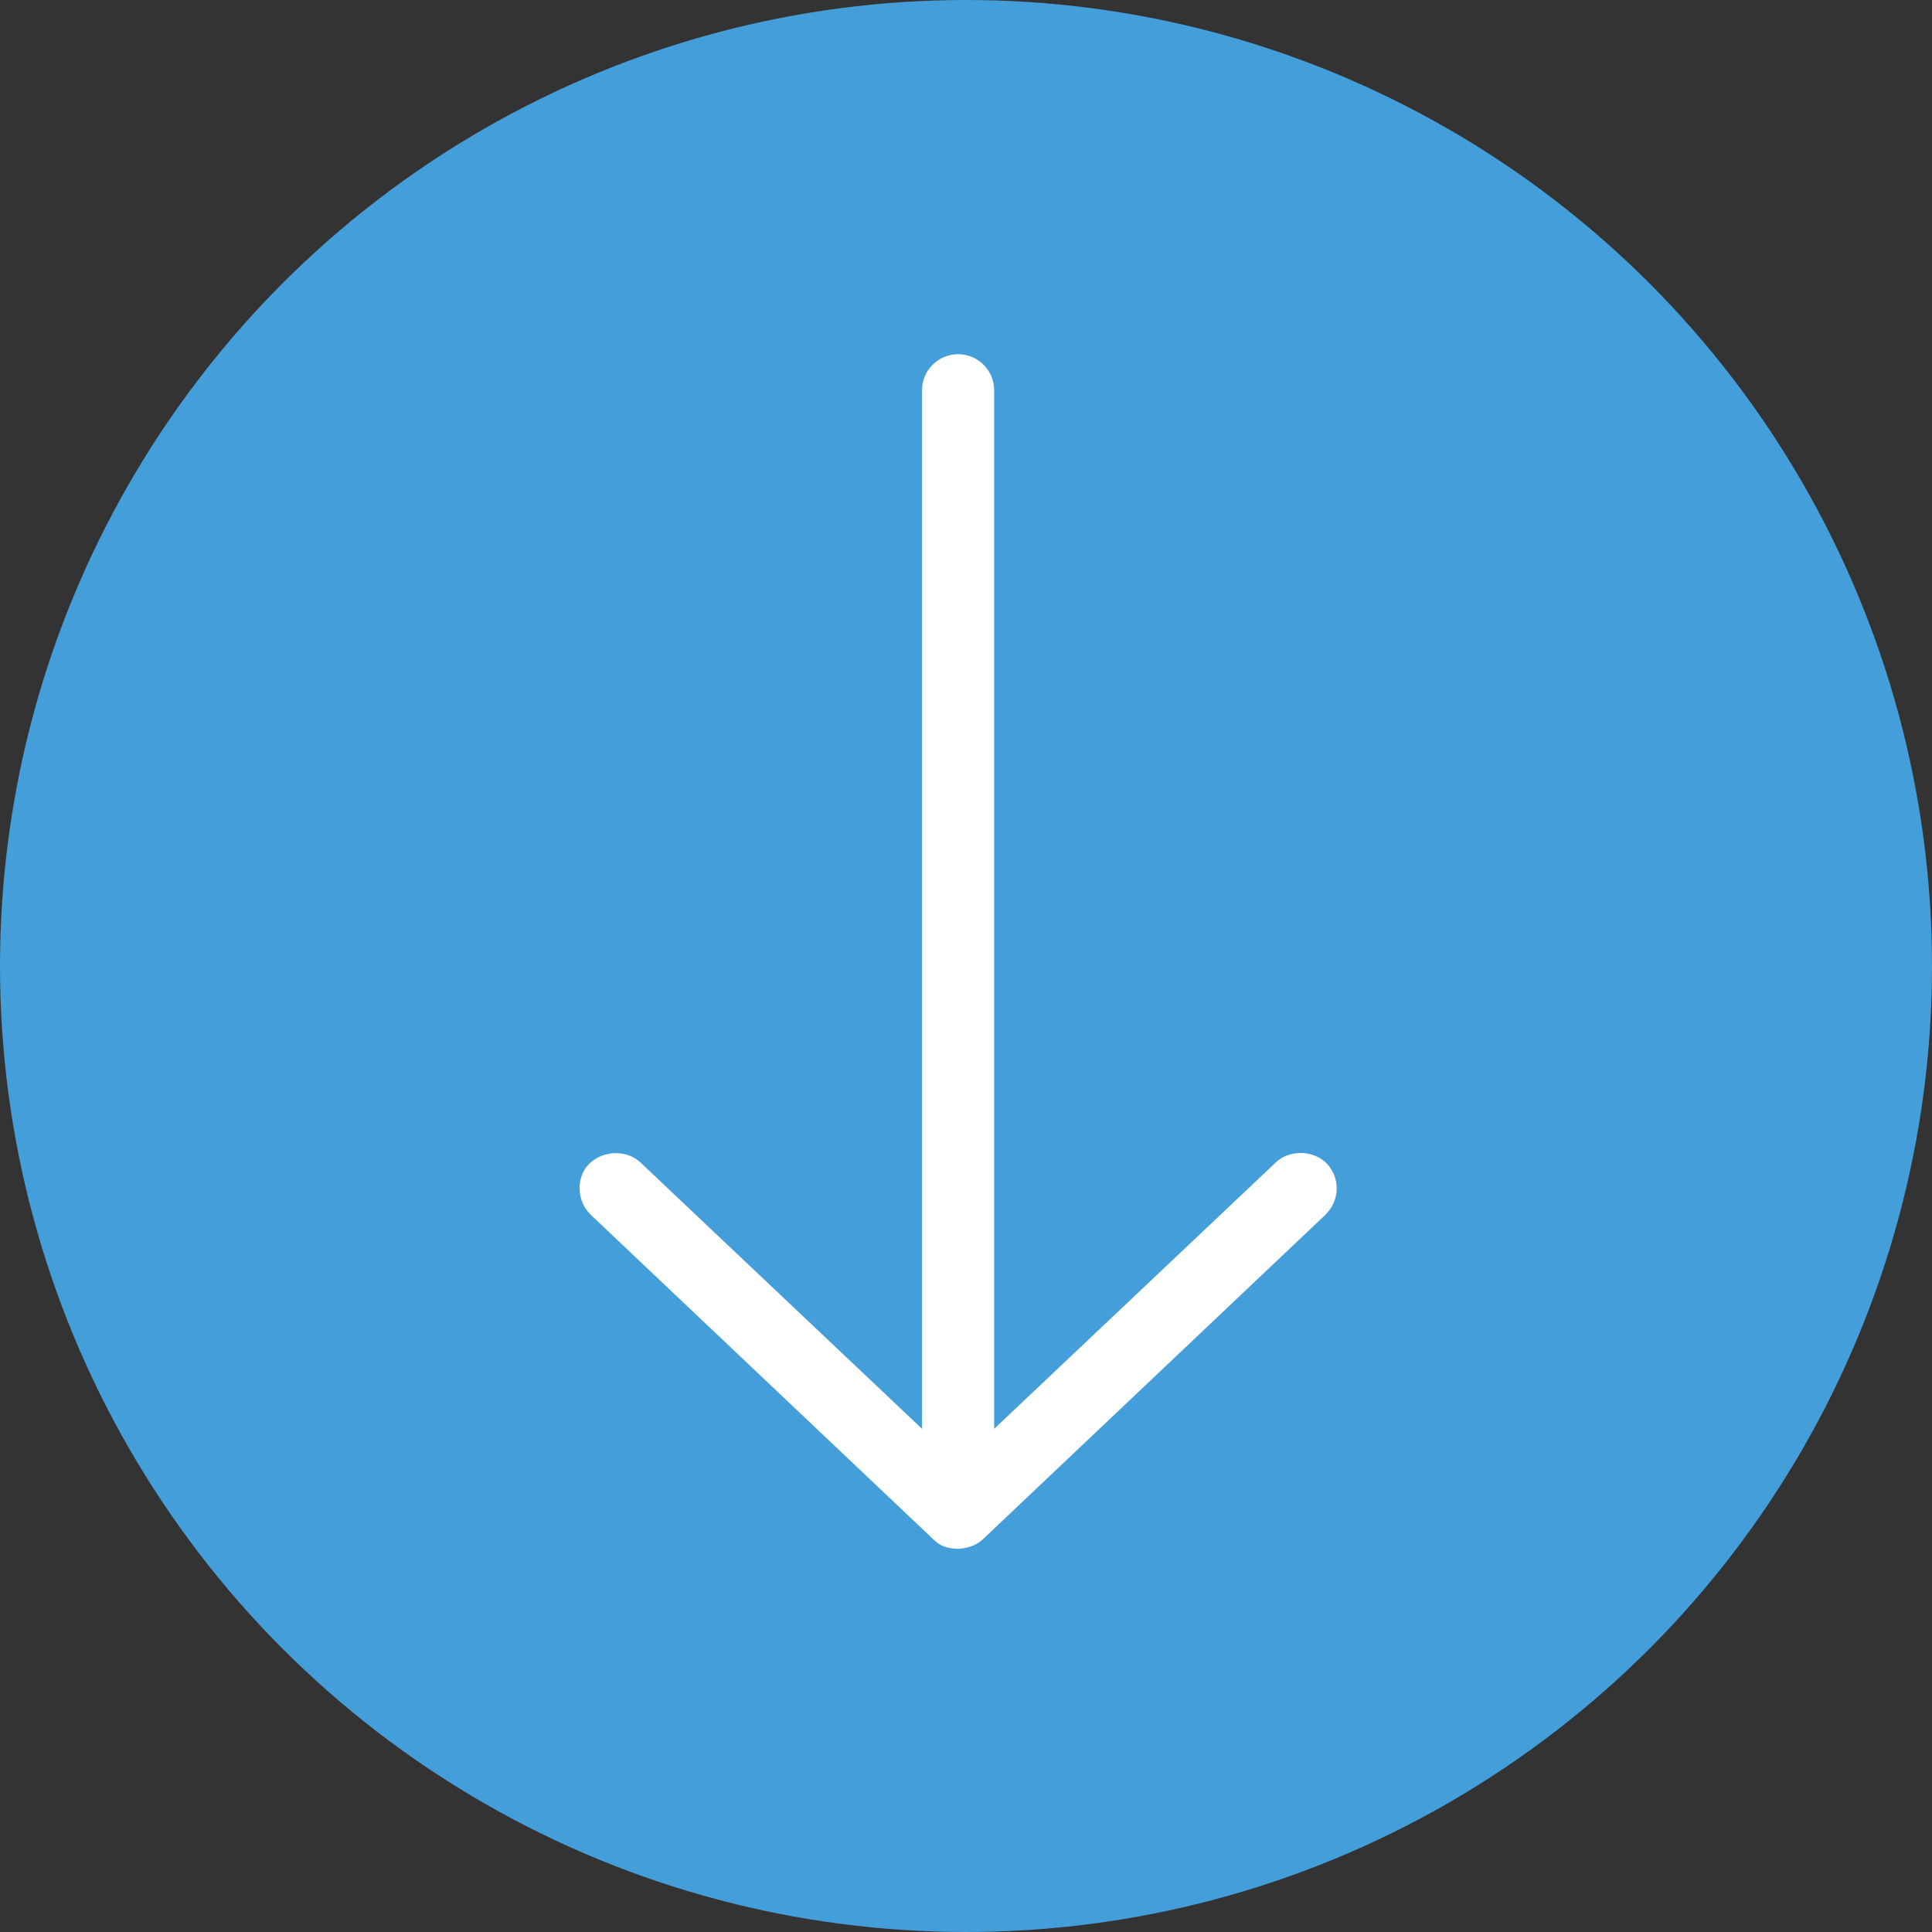 <svg width="41" height="41" viewBox="0 0 41 41" fill="none" xmlns="http://www.w3.org/2000/svg">
<rect x="0" y="0" width="41" height="41" fill="#333333" stroke="none"/>
<circle cx="20.5" cy="20.5" r="20.5" fill="#449EDA"/>
<path d="M20.332 32.869C20.562 32.857 20.745 32.775 20.858 32.666L28.129 25.778C28.447 25.461 28.434 24.987 28.159 24.696C27.884 24.404 27.368 24.391 27.077 24.666L21.098 30.322V8.282C21.098 7.859 20.755 7.517 20.332 7.517C19.909 7.517 19.567 7.859 19.567 8.282V30.322L13.588 24.666C13.296 24.391 12.791 24.415 12.505 24.696C12.211 24.987 12.244 25.503 12.535 25.778L19.806 32.666C19.991 32.848 20.15 32.857 20.332 32.869Z" fill="white"/>
</svg>
